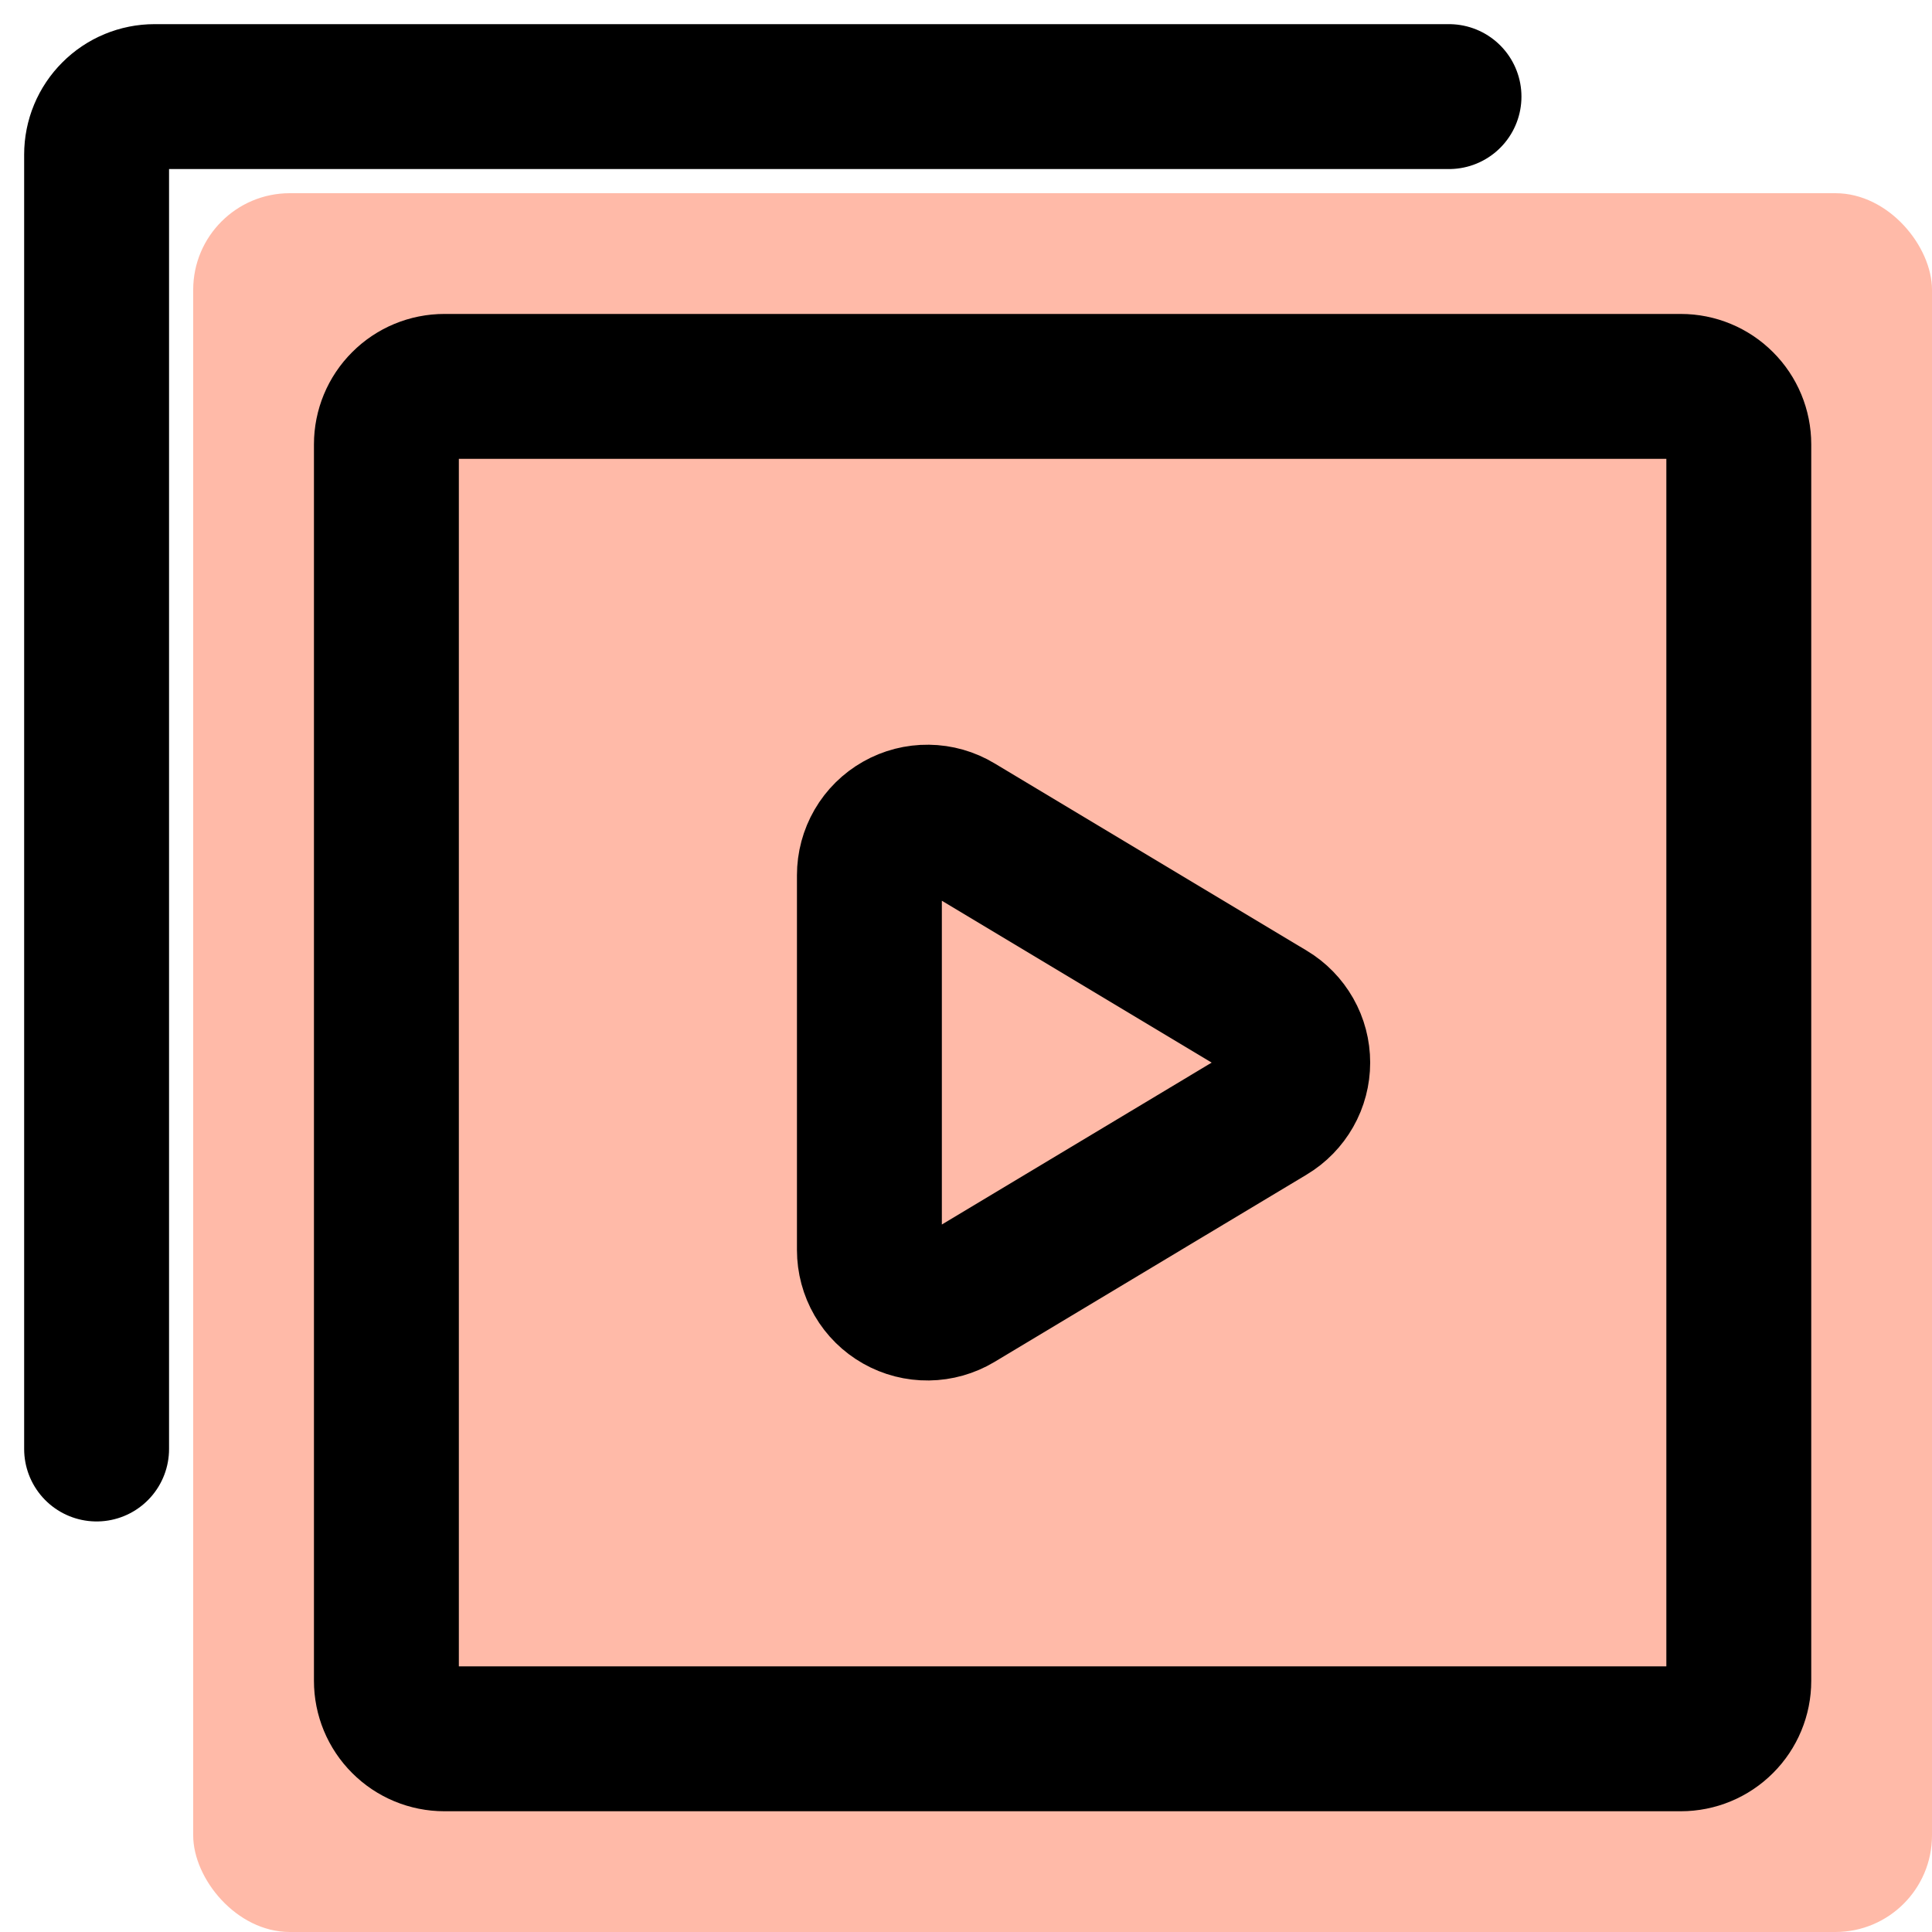 <svg width="30" height="30" viewBox="0 0 30 30" fill="none" xmlns="http://www.w3.org/2000/svg">
<rect x="3" y="3" width="27" height="27" rx="1.5" fill="#FFBAA8"/>
<path d="M27 6.9V26.1C27 26.339 26.905 26.568 26.736 26.736C26.568 26.905 26.339 27 26.1 27H6.9C6.661 27 6.432 26.905 6.264 26.736C6.095 26.568 6 26.339 6 26.1V6.9C6 6.661 6.095 6.432 6.264 6.264C6.432 6.095 6.661 6 6.9 6H26.1C26.339 6 26.568 6.095 26.736 6.264C26.905 6.432 27 6.661 27 6.9Z" stroke="black" stroke-width="2.25" stroke-linecap="round" stroke-linejoin="round"/>
<path d="M22.5 1.5H2.4C2.161 1.5 1.932 1.595 1.764 1.764C1.595 1.932 1.5 2.161 1.5 2.4V22.5M14.864 12.818C14.727 12.735 14.571 12.691 14.412 12.689C14.252 12.687 14.095 12.727 13.956 12.806C13.818 12.884 13.702 12.998 13.622 13.136C13.542 13.274 13.5 13.431 13.5 13.59V19.41C13.5 19.569 13.542 19.726 13.622 19.864C13.702 20.002 13.818 20.116 13.956 20.194C14.095 20.273 14.252 20.313 14.412 20.311C14.571 20.309 14.727 20.265 14.864 20.183L19.713 17.273C19.847 17.193 19.957 17.079 20.034 16.944C20.111 16.809 20.151 16.656 20.151 16.5C20.151 16.344 20.111 16.191 20.034 16.056C19.957 15.921 19.847 15.807 19.713 15.727L14.864 12.818Z" stroke="black" stroke-width="2.25" stroke-linecap="round" stroke-linejoin="round"/>
</svg>
